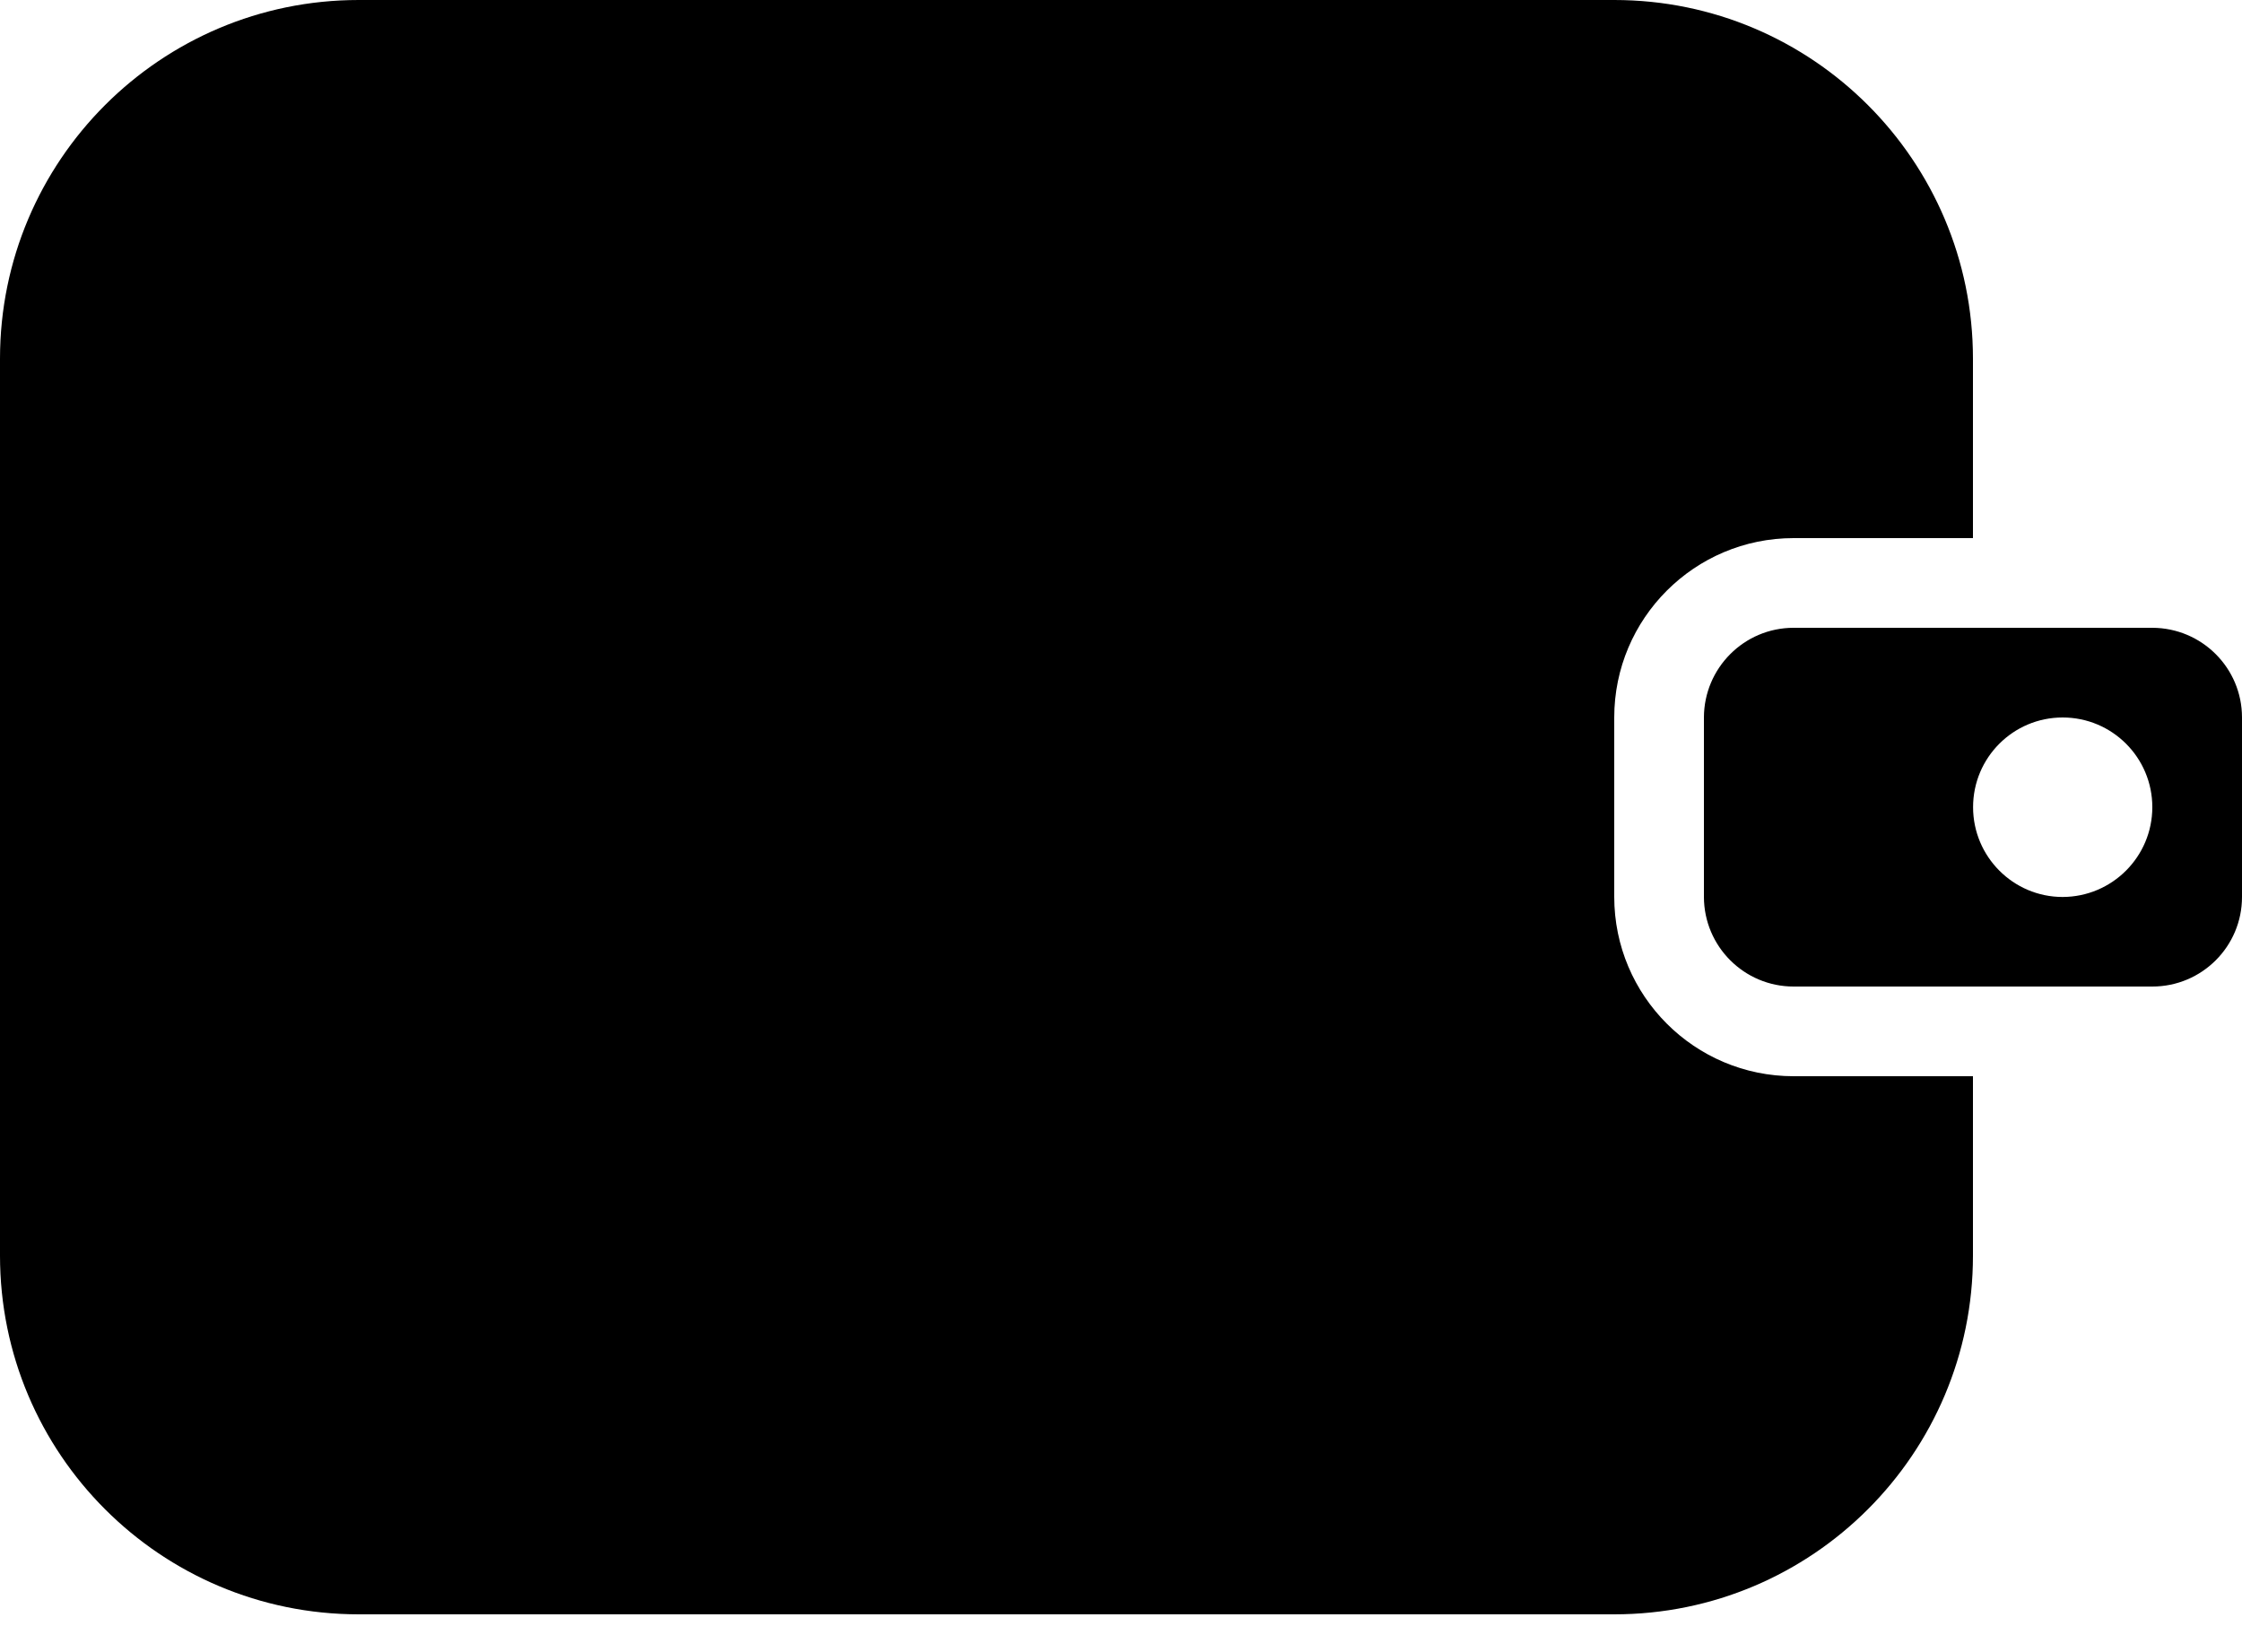 <svg preserveAspectRatio="none" width="100%" height="100%" overflow="visible" style="display: block;" viewBox="0 0 19 14" fill="none" xmlns="http://www.w3.org/2000/svg">
<path id="Union" d="M13.68 0C15.359 0 16.72 1.361 16.72 3.04V4.56H15.2C14.361 4.56 13.68 5.241 13.68 6.08V7.6C13.68 8.439 14.361 9.12 15.2 9.12H16.72V10.64C16.72 12.319 15.359 13.68 13.68 13.68H3.04C1.361 13.68 0 12.319 0 10.64V3.04C0 1.361 1.361 0 3.04 0H13.68ZM18.24 5.32C18.66 5.321 19 5.661 19 6.08V7.601C19 8.02 18.66 8.36 18.24 8.36H15.2C14.781 8.36 14.441 8.02 14.44 7.601V6.08C14.441 5.661 14.781 5.32 15.2 5.32H18.24ZM17.48 6.08C17.061 6.08 16.721 6.42 16.721 6.84C16.721 7.259 17.061 7.601 17.48 7.601C17.9 7.6 18.24 7.259 18.24 6.84C18.24 6.42 17.9 6.08 17.48 6.08Z" fill="#E61E50" style="fill:#E61E50;fill:color(display-p3 0.901 0.119 0.314);fill-opacity:1;"/>
</svg>
